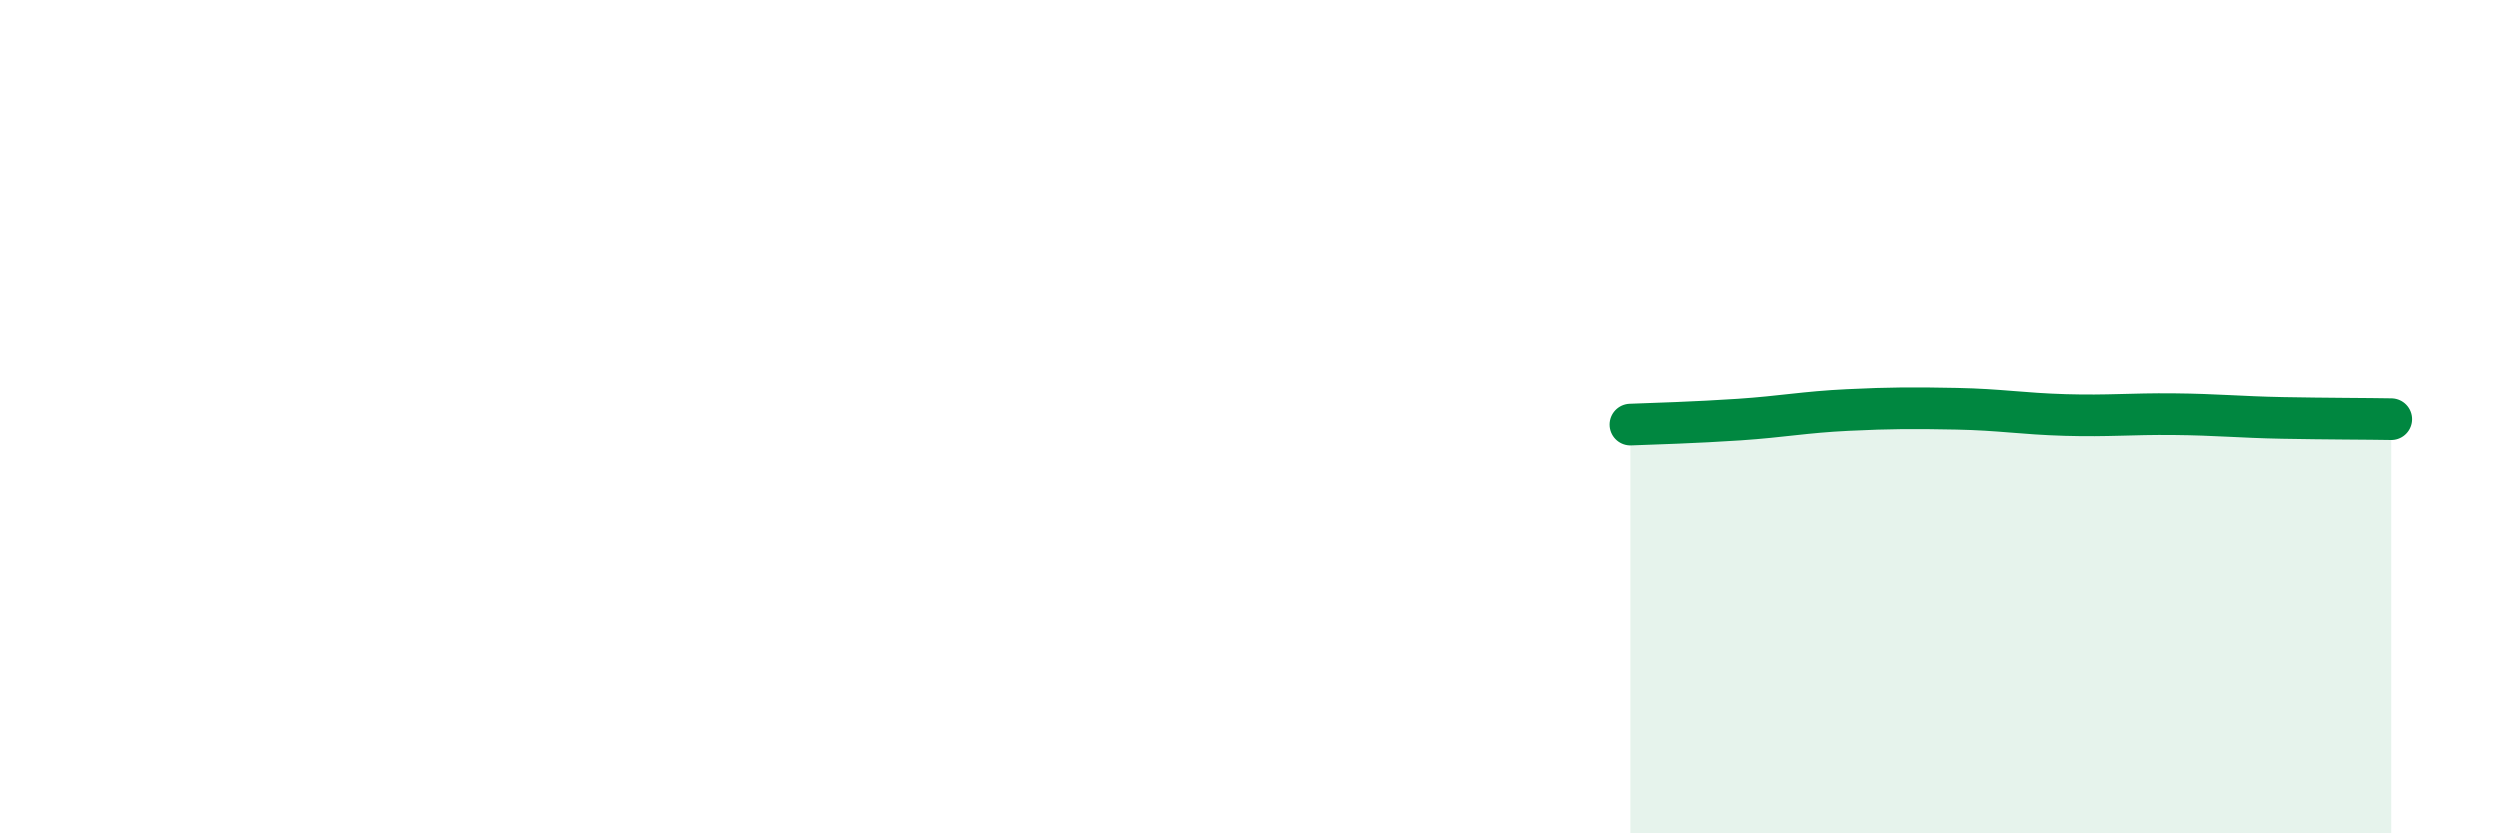 
    <svg width="60" height="20" viewBox="0 0 60 20" xmlns="http://www.w3.org/2000/svg">
      <path
        d="M 39.13,10.19 C 39.65,10.17 40.7,10.14 41.74,10.07 C 42.78,10 43.31,9.89 44.35,9.84 C 45.39,9.79 45.92,9.79 46.96,9.81 C 48,9.83 48.53,9.93 49.57,9.96 C 50.61,9.99 51.13,9.93 52.17,9.94 C 53.21,9.95 53.74,10.01 54.78,10.03 C 55.82,10.05 56.87,10.05 57.39,10.06L57.39 20L39.13 20Z"
        fill="#008740"
        opacity="0.1"
        stroke-linecap="round"
        stroke-linejoin="round"
      />
      <path
        d="M 39.13,10.19 C 39.65,10.17 40.7,10.14 41.74,10.07 C 42.78,10 43.31,9.89 44.35,9.84 C 45.39,9.79 45.92,9.79 46.96,9.81 C 48,9.83 48.53,9.93 49.57,9.96 C 50.61,9.99 51.13,9.93 52.17,9.94 C 53.21,9.95 53.74,10.01 54.78,10.03 C 55.82,10.05 56.87,10.05 57.39,10.06"
        stroke="#008740"
        stroke-width="1"
        fill="none"
        stroke-linecap="round"
        stroke-linejoin="round"
      />
    </svg>
  